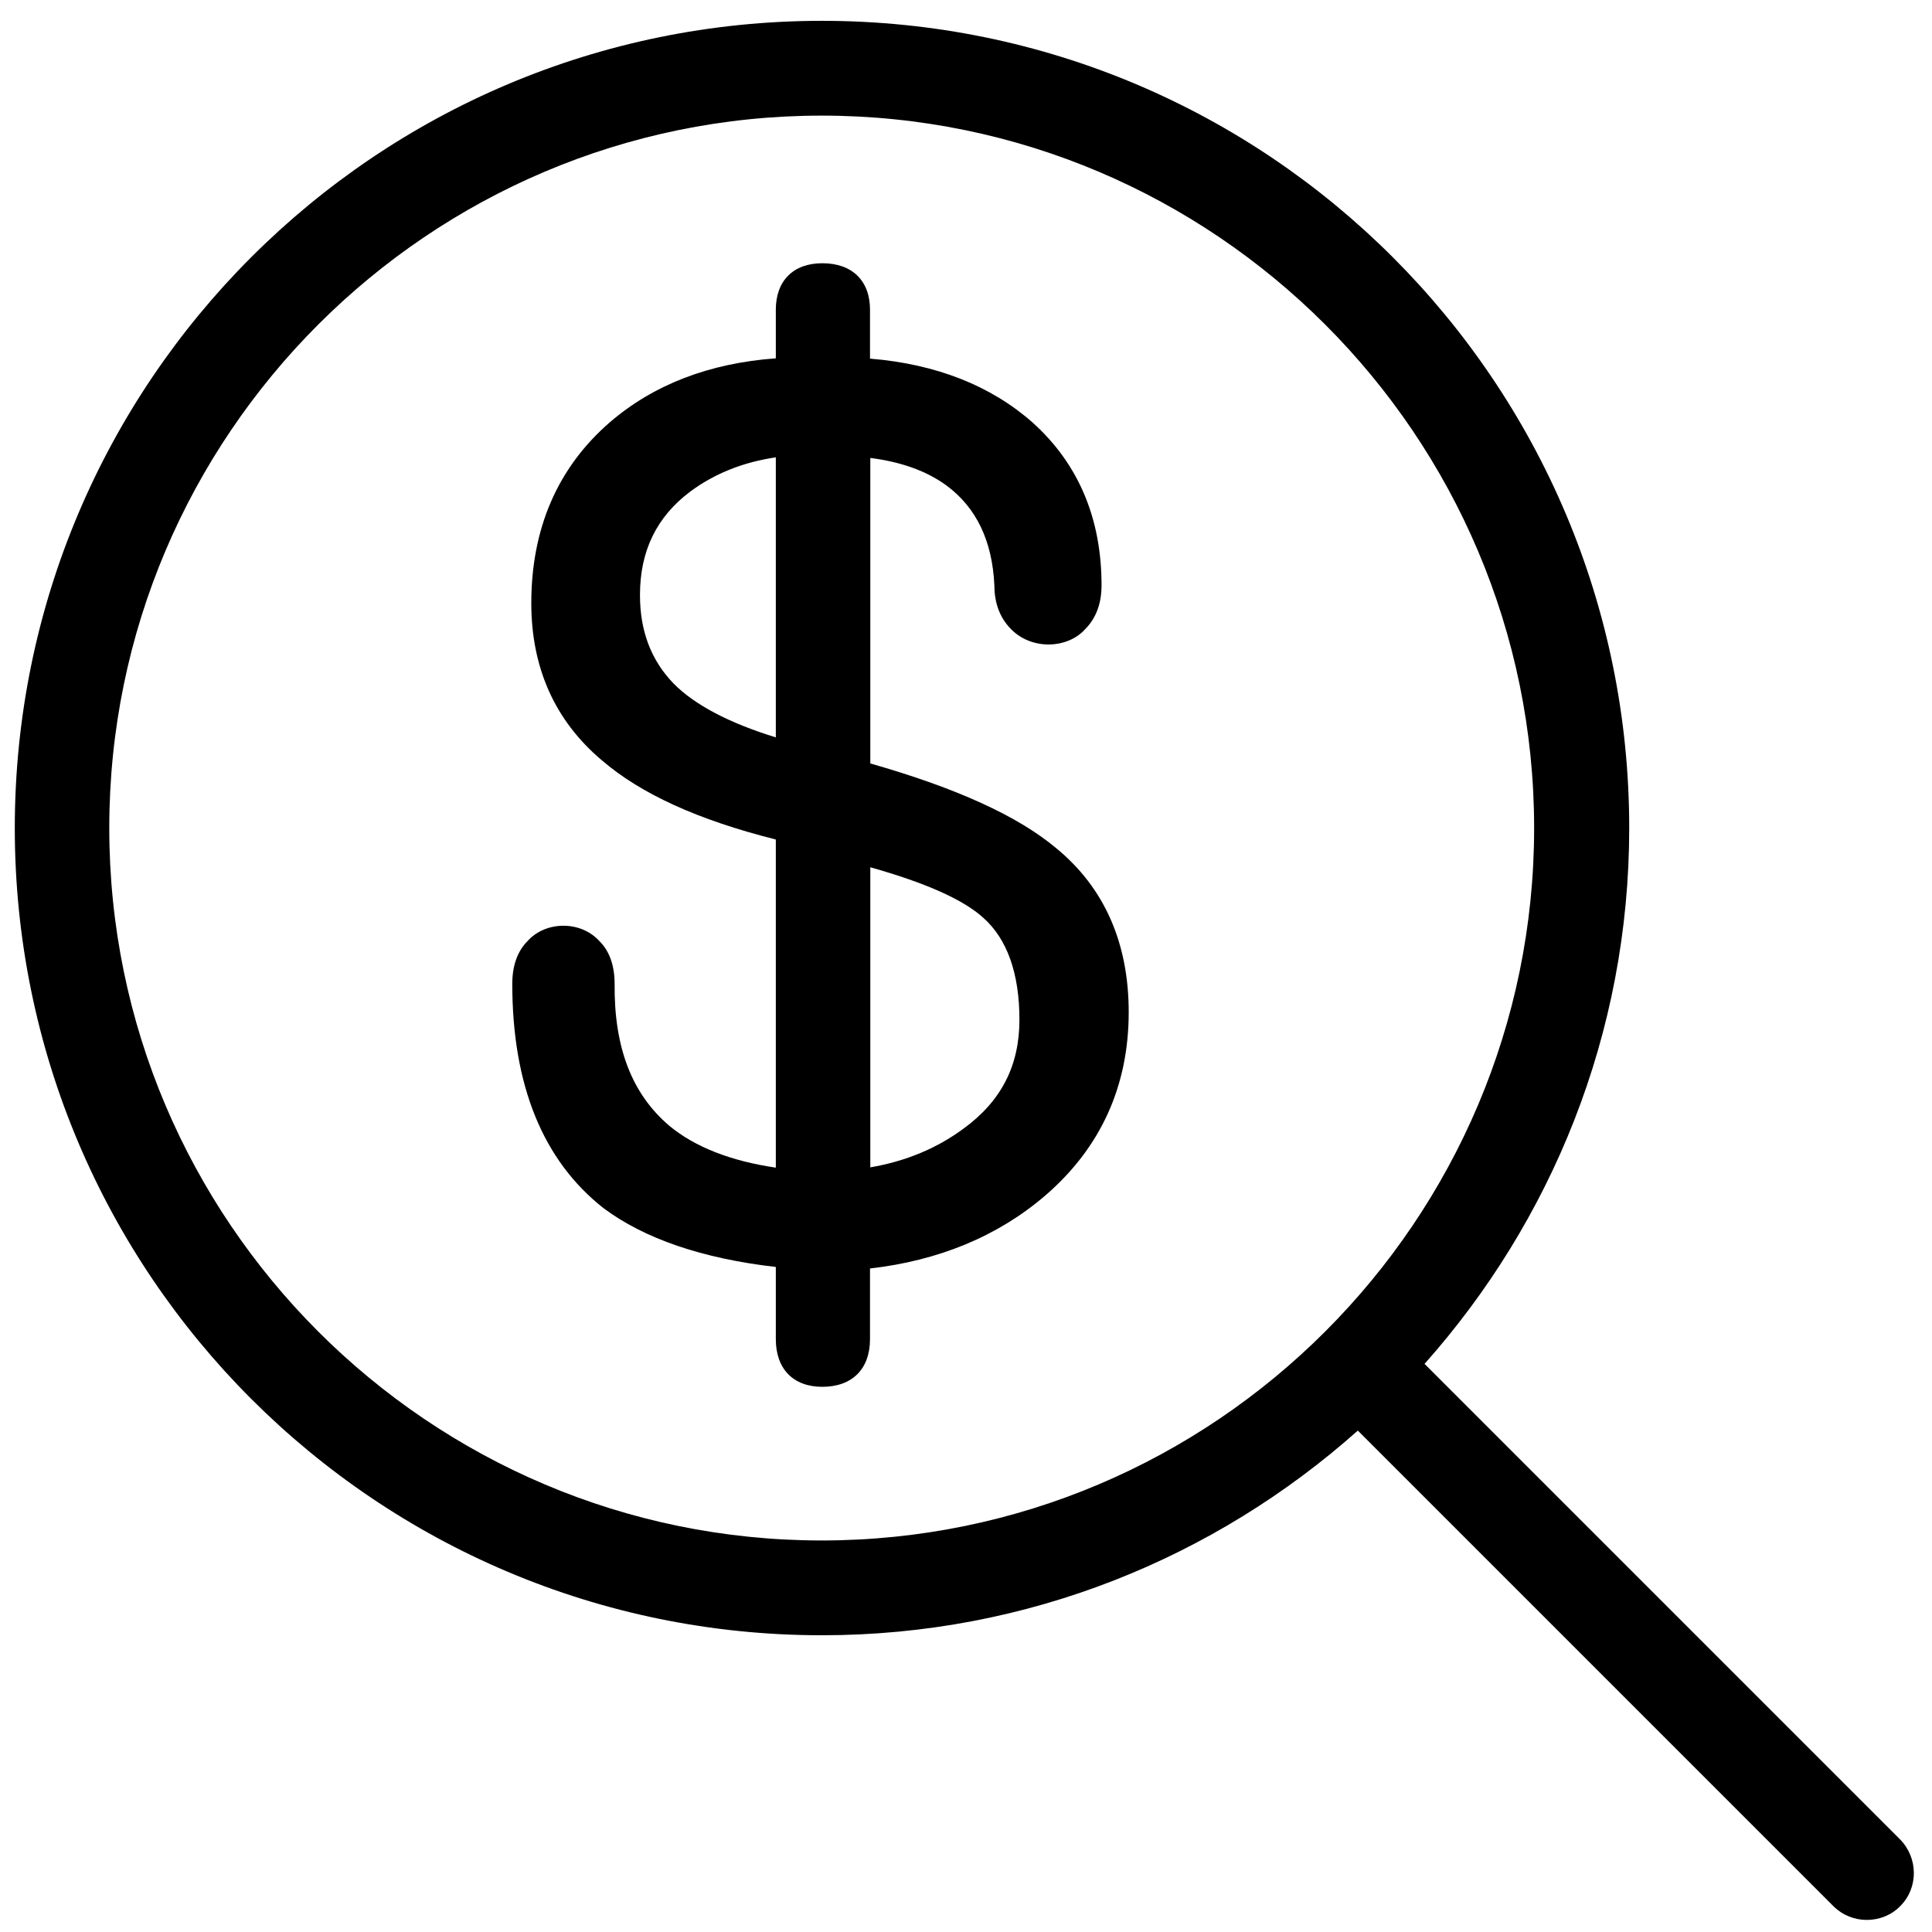 <?xml version="1.0" encoding="UTF-8"?> <svg xmlns="http://www.w3.org/2000/svg" xmlns:xlink="http://www.w3.org/1999/xlink" version="1.1" id="Layer_1" x="0px" y="0px" viewBox="0 0 64 64" style="enable-background:new 0 0 64 64;" xml:space="preserve"> <g> <path d="M62.94,60.93L47.21,45.2c-0.01-0.01-0.02-0.01-0.02-0.02c4.2-4.72,6.78-10.93,6.78-17.75c0-14.77-11.97-26.74-26.74-26.74 c-14.77,0-26.74,11.97-26.74,26.74c0,14.77,11.97,26.74,26.74,26.74c6.82,0,13.02-2.57,17.75-6.78c0.01,0.01,0.01,0.02,0.02,0.02 l15.73,15.73c0.31,0.31,0.71,0.46,1.11,0.46c0.4,0,0.81-0.15,1.11-0.46C63.55,62.54,63.55,61.55,62.94,60.93z M27.22,51.03 c-13.01,0-23.6-10.59-23.6-23.6s10.59-23.6,23.6-23.6c13.01,0,23.6,10.59,23.6,23.6S40.23,51.03,27.22,51.03z"></path> </g> <g> <path d="M28.83,25.29V15.17c1.02,0.13,1.86,0.43,2.52,0.91c1,0.74,1.52,1.84,1.59,3.31c0,0.6,0.19,1.09,0.56,1.46 c0.7,0.7,1.87,0.63,2.44,0c0.37-0.37,0.55-0.86,0.55-1.46c0-2.21-0.76-4.02-2.28-5.39c-1.38-1.22-3.19-1.94-5.39-2.12v-1.62 c0-0.96-0.59-1.54-1.58-1.54c-0.96,0-1.54,0.58-1.54,1.54v1.61c-2.2,0.16-4.05,0.87-5.5,2.12c-1.73,1.5-2.6,3.52-2.6,5.99 c0,2.14,0.78,3.89,2.33,5.2c1.3,1.12,3.19,1.98,5.77,2.63v10.87c-1.49-0.22-2.67-0.68-3.52-1.38c-1.25-1.06-1.84-2.6-1.82-4.71 c0-0.6-0.17-1.08-0.49-1.4c-0.63-0.71-1.8-0.68-2.39-0.02c-0.34,0.34-0.51,0.82-0.51,1.42c0,3.35,1.01,5.85,3.02,7.43 c1.35,1.01,3.27,1.67,5.71,1.95v2.39c0,0.99,0.58,1.58,1.54,1.58c0.99,0,1.58-0.59,1.58-1.58v-2.34c2.28-0.26,4.24-1.07,5.81-2.42 c1.83-1.58,2.76-3.62,2.76-6.07c0-2.3-0.81-4.13-2.41-5.44C33.71,27.03,31.7,26.11,28.83,25.29z M25.71,24.43 c-1.56-0.48-2.7-1.08-3.4-1.79c-0.74-0.77-1.11-1.73-1.11-2.93c0-1.46,0.55-2.59,1.67-3.43c0.8-0.59,1.74-0.97,2.83-1.13V24.43z M31.9,37.4c-0.87,0.64-1.9,1.07-3.07,1.27v-9.94c1.82,0.51,3.08,1.07,3.74,1.67c0.79,0.7,1.2,1.84,1.2,3.38 C33.77,35.31,33.16,36.49,31.9,37.4z"></path> </g> </svg> 